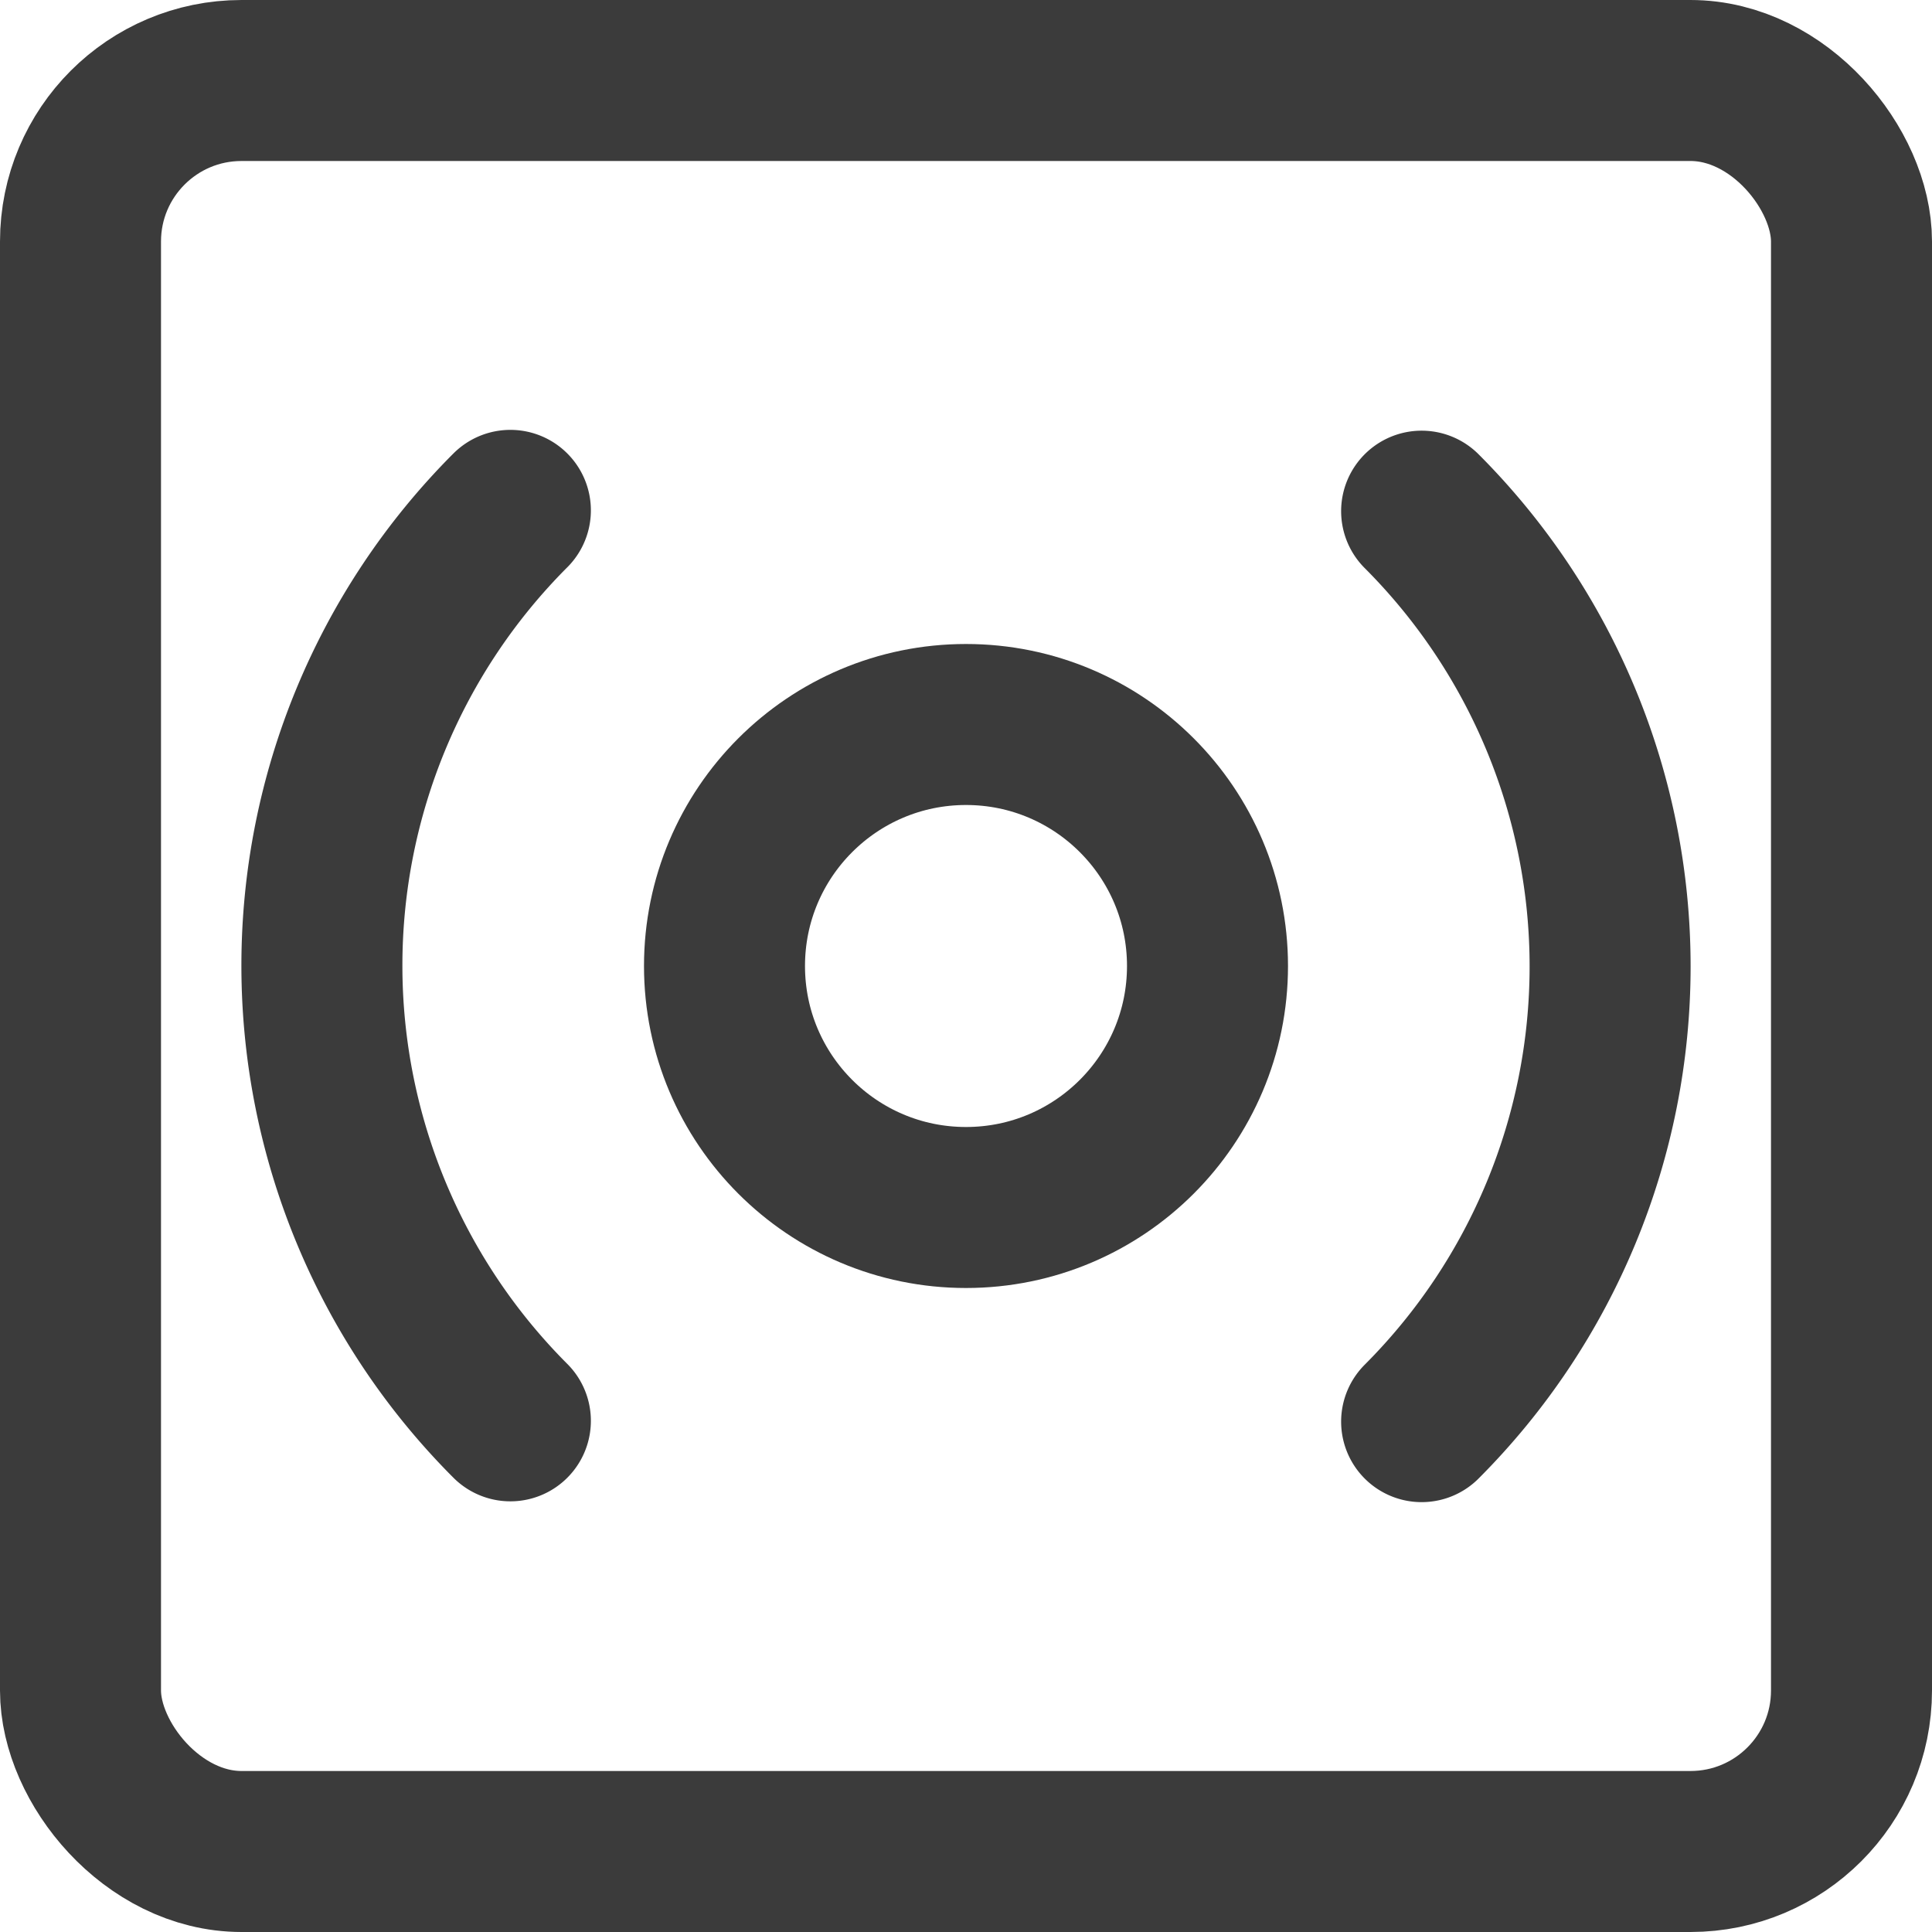 <svg height='100px' width='100px'  fill="#3b3b3b" xmlns="http://www.w3.org/2000/svg" viewBox="0 0 24 24" x="0px" y="0px"><defs><style>.cls-1{fill:none;stroke:#3b3b3b;stroke-linecap:round;stroke-linejoin:round;stroke-width:2px;}</style></defs><title>Artboard 7</title><g data-name="Layer 7"><rect class="cls-1" x="1" y="1" width="22" height="22" rx="2" ry="2"></rect><path class="cls-1" d="M17.66,17.66a8,8,0,0,0,0-11.31"></path><path class="cls-1" d="M6.34,6.34a8,8,0,0,0,0,11.31"></path><circle class="cls-1" cx="12" cy="12" r="3"></circle></g></svg>